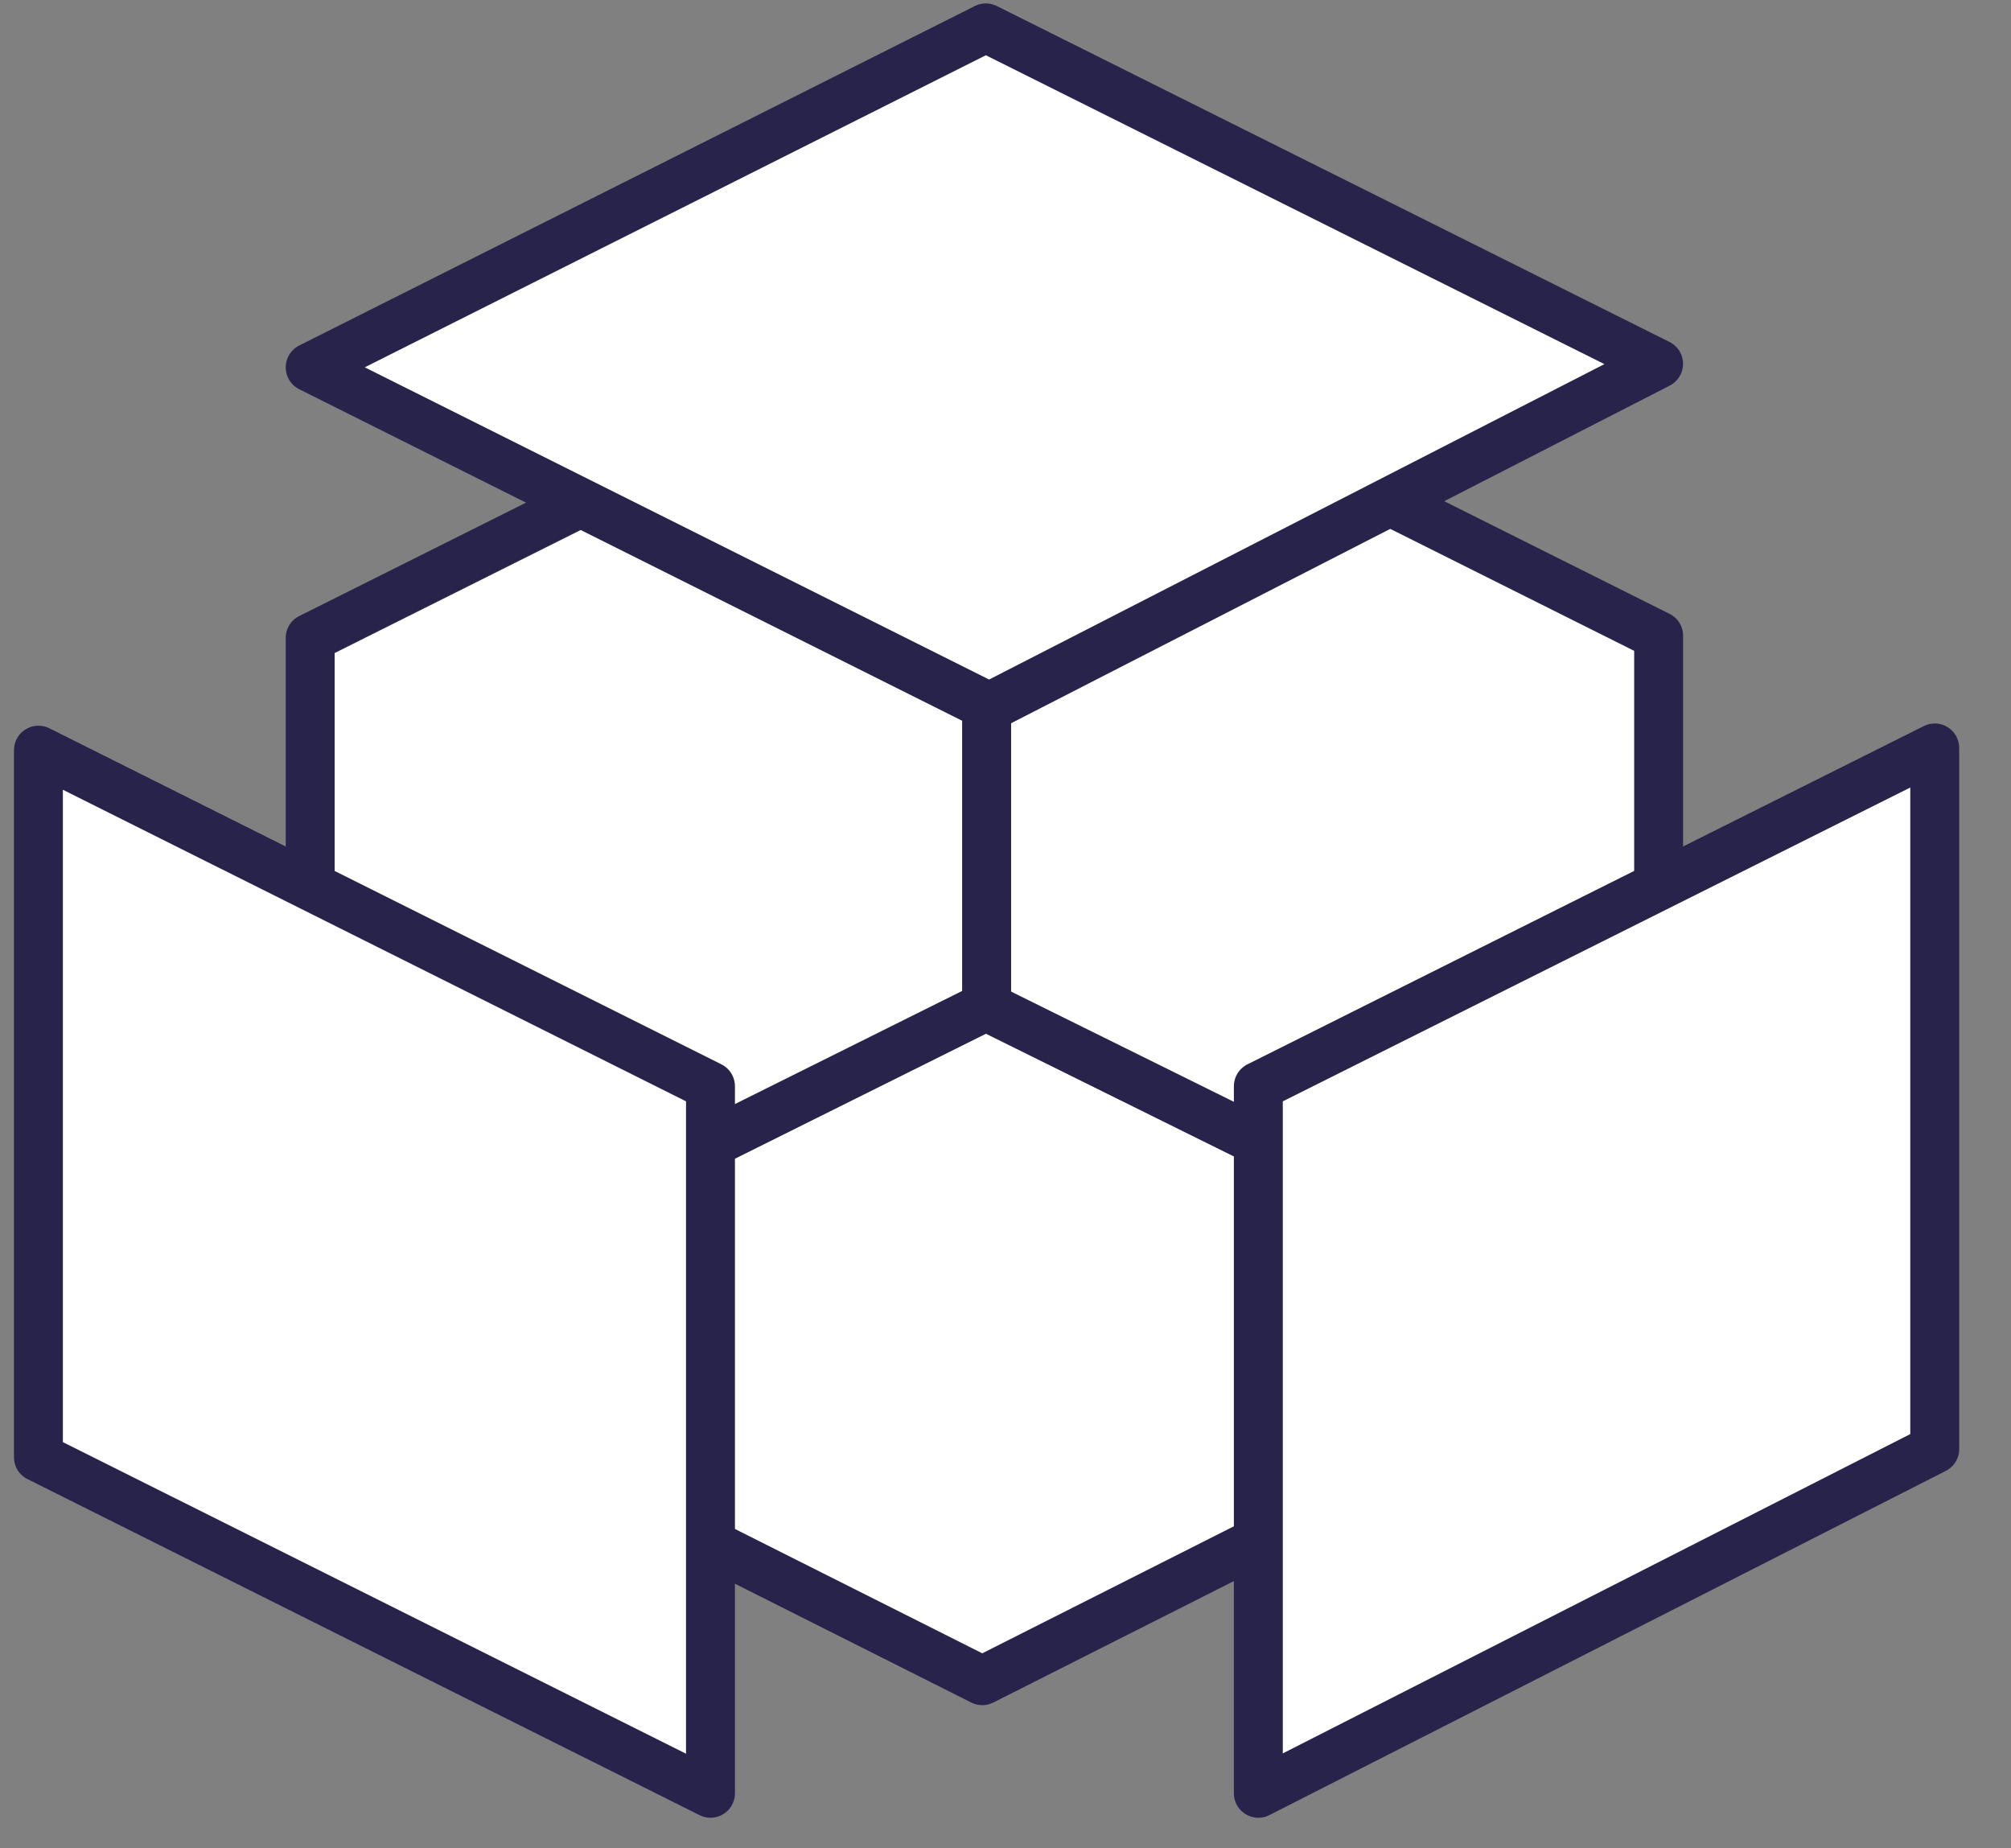 <svg width="37" height="34" viewBox="0 0 37 34" fill="none" xmlns="http://www.w3.org/2000/svg"><rect x="0" y="0" width="37" height="34" fill="#808080" stroke="none"/><path d="M5.707 24.702L18.073 30.918L30.516 24.637L18.138 18.507L5.707 24.702Z" fill="#FFFFFF" stroke="#28234A" stroke-width="0.9" stroke-miterlimit="10" stroke-linecap="round" stroke-linejoin="round"></path><path d="M18.152 18.52L30.517 24.637V11.695L18.152 5.513V18.52Z" fill="#FFFFFF" stroke="#28234A" stroke-width="0.9" stroke-miterlimit="10" stroke-linecap="round" stroke-linejoin="round"></path><path d="M18.152 5.513L5.707 11.735L5.707 24.702L18.152 18.508L18.152 5.513Z" fill="#FFFFFF" stroke="#28234A" stroke-width="0.9" stroke-miterlimit="10" stroke-linecap="round" stroke-linejoin="round"></path><path class="right-lid" d="M35.597 13.759L23.152 19.982L23.152 32.989L35.597 26.657L35.597 13.759Z" fill="white" stroke="#28234A" stroke-width="0.9" stroke-miterlimit="10" stroke-linecap="round" stroke-linejoin="round"></path><path class="top-lid" d="M5.707 6.758L18.201 13.005L30.516 6.693L18.138 0.513L5.707 6.758Z" fill="white" stroke="#28234A" stroke-width="0.9" stroke-miterlimit="10" stroke-linecap="round" stroke-linejoin="round"></path><path class="left-lid" d="M0.707 26.807L13.072 32.989V19.982L0.707 13.8V26.807Z" fill="white" stroke="#28234A" stroke-width="0.9" stroke-miterlimit="10" stroke-linecap="round" stroke-linejoin="round"></path></svg>
